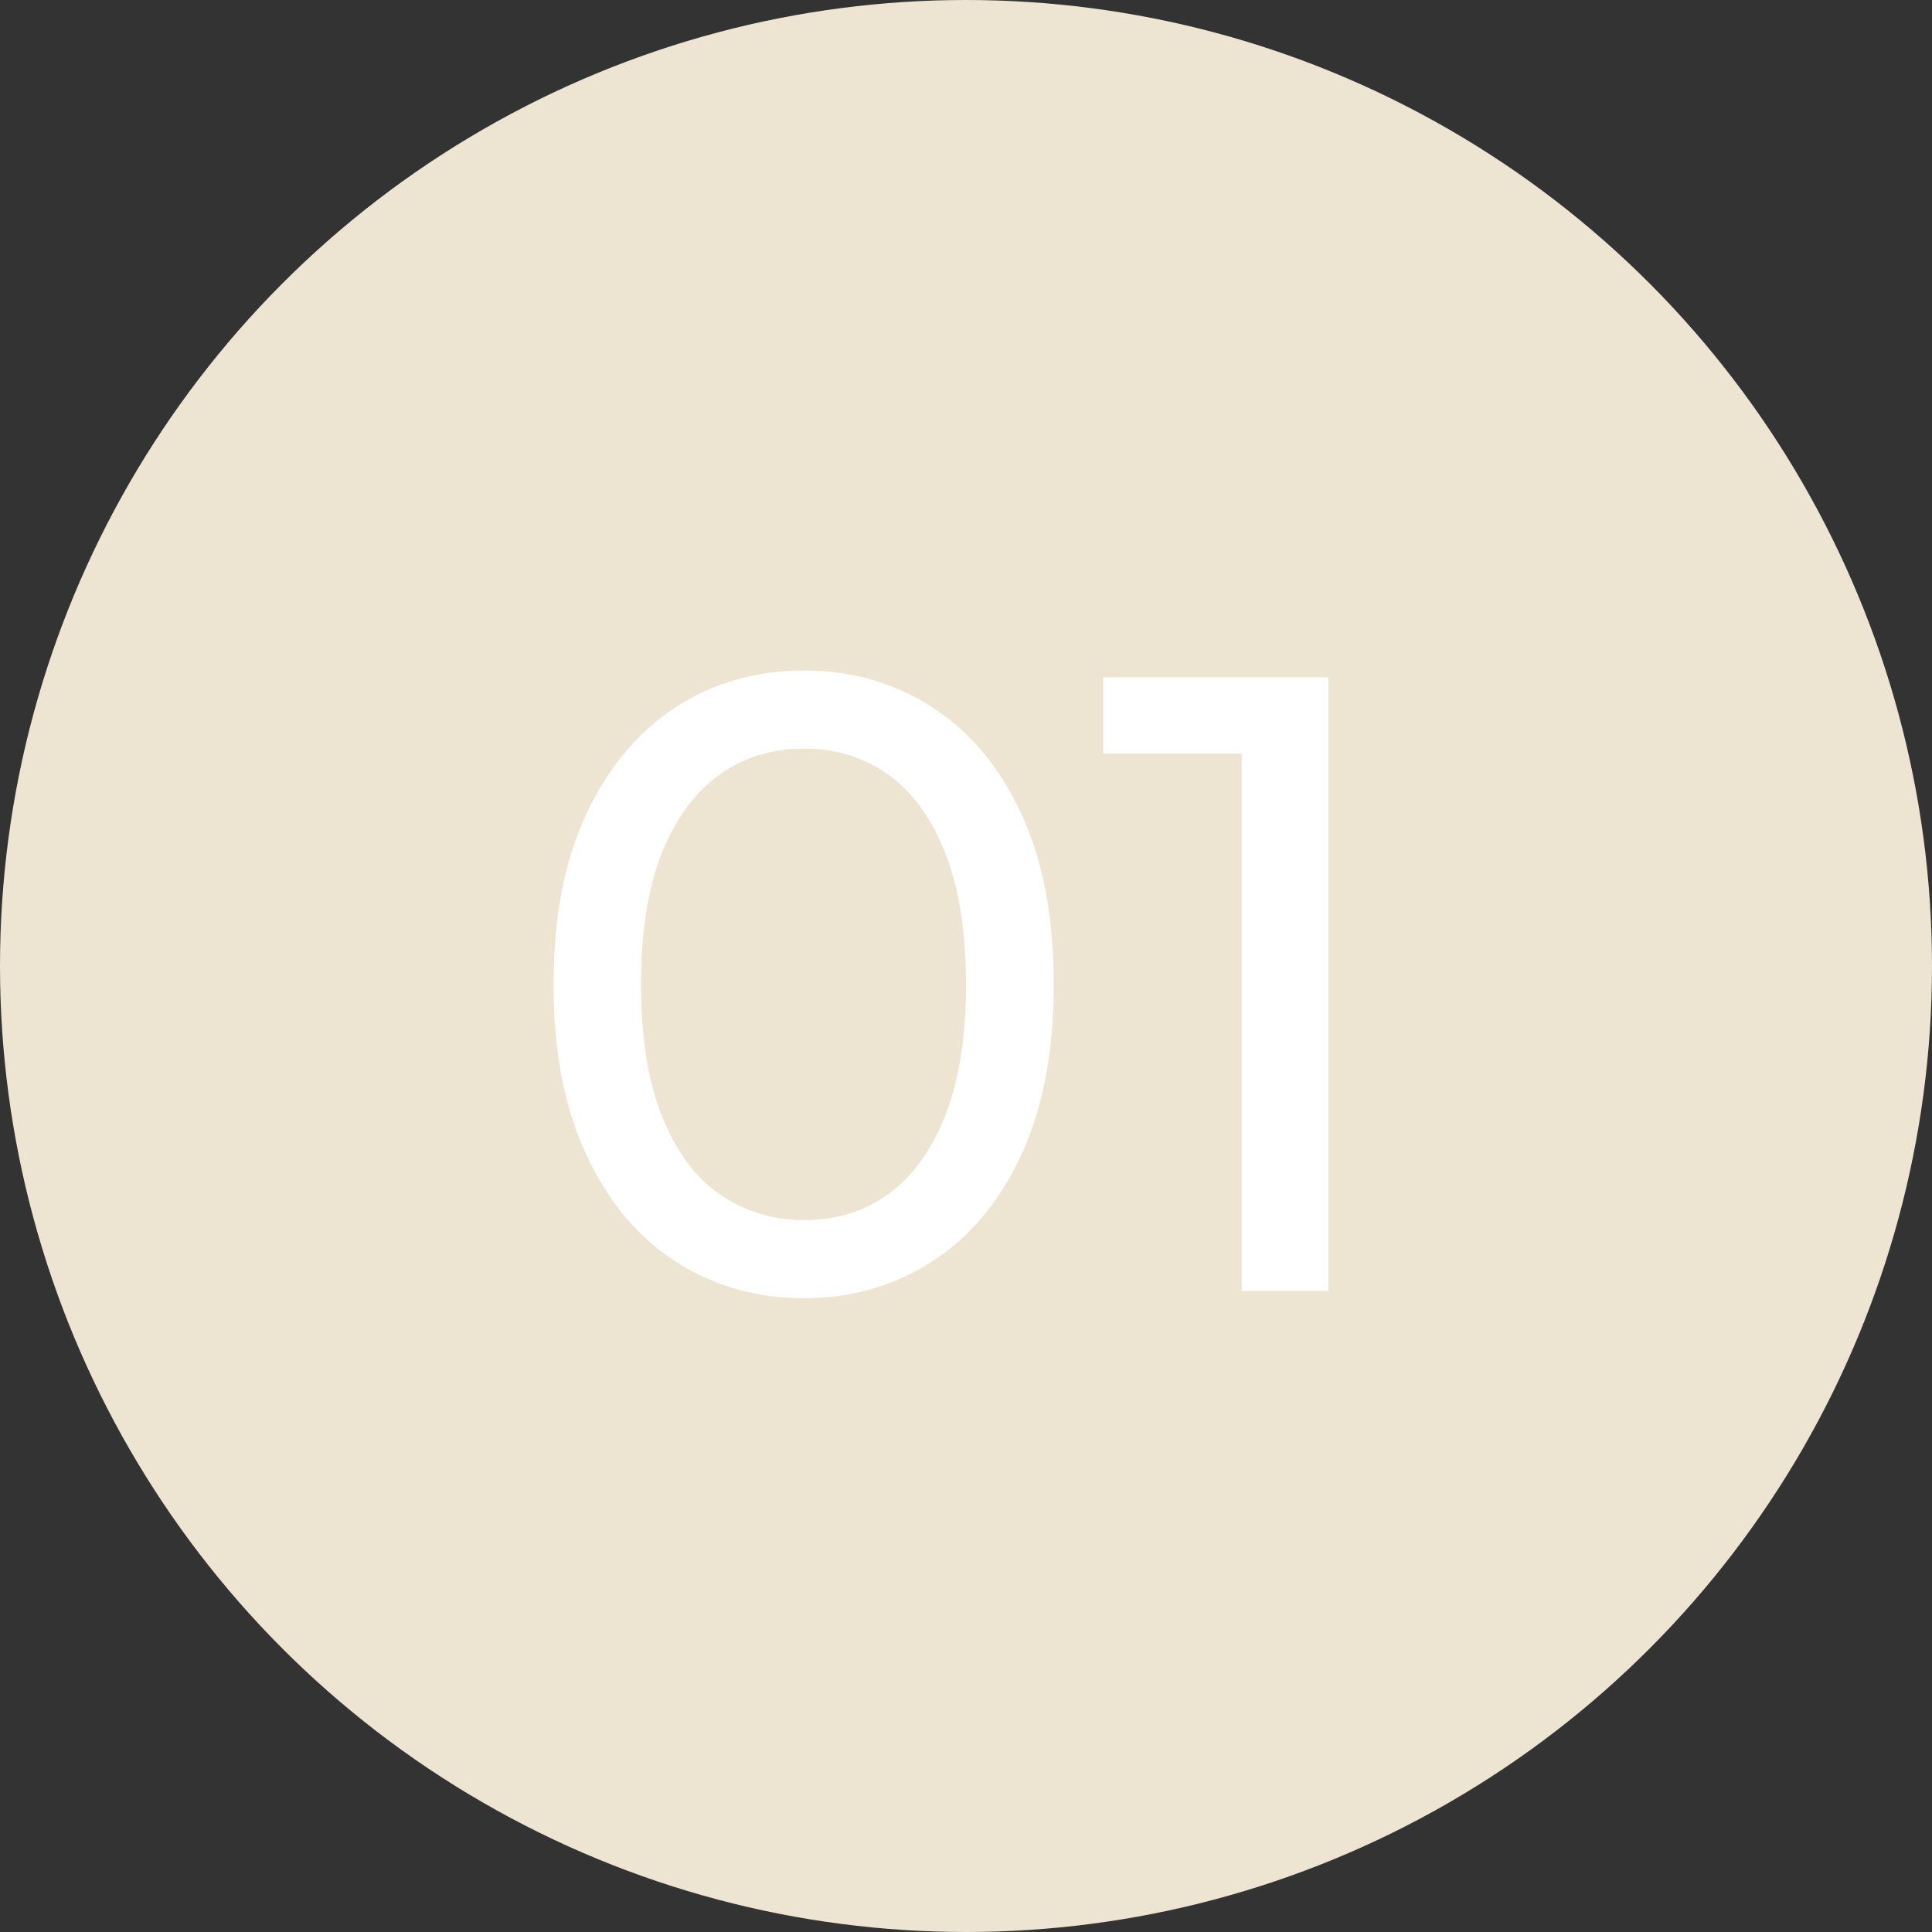 <?xml version="1.0" encoding="UTF-8"?><svg id="Layer_2" xmlns="http://www.w3.org/2000/svg" viewBox="0 0 53.68 53.68"><rect x="0" y="0" width="53.68" height="53.68" fill="#333333" stroke="none"/><defs><style>.cls-1{fill:#ede4d2;}.cls-2{fill:#fff;}</style></defs><g id="Layer_1-2"><g><circle class="cls-1" cx="26.84" cy="26.84" r="26.84"/><g><path class="cls-2" d="M22.34,36.07c-1.33,0-2.52-.34-3.57-1.02-1.05-.68-1.88-1.67-2.48-2.97-.61-1.3-.91-2.87-.91-4.73s.3-3.43,.91-4.73,1.44-2.29,2.48-2.97c1.05-.68,2.24-1.02,3.57-1.02s2.5,.34,3.56,1.02c1.06,.68,1.88,1.67,2.48,2.97s.9,2.88,.9,4.73-.3,3.43-.9,4.73c-.6,1.3-1.43,2.29-2.48,2.97-1.06,.68-2.24,1.02-3.56,1.02Zm0-2.17c.89,0,1.68-.24,2.35-.73s1.2-1.22,1.58-2.19c.38-.97,.57-2.18,.57-3.63s-.19-2.66-.57-3.63c-.38-.97-.91-1.71-1.58-2.19s-1.46-.73-2.35-.73-1.68,.24-2.36,.73-1.21,1.22-1.6,2.19c-.38,.97-.57,2.18-.57,3.63s.19,2.66,.57,3.63c.38,.97,.91,1.71,1.6,2.19s1.47,.73,2.36,.73Z"/><path class="cls-2" d="M34.5,35.88V19.8l1.05,1.14h-4.9v-2.12h6.26v17.05h-2.41Z"/></g></g></g></svg>